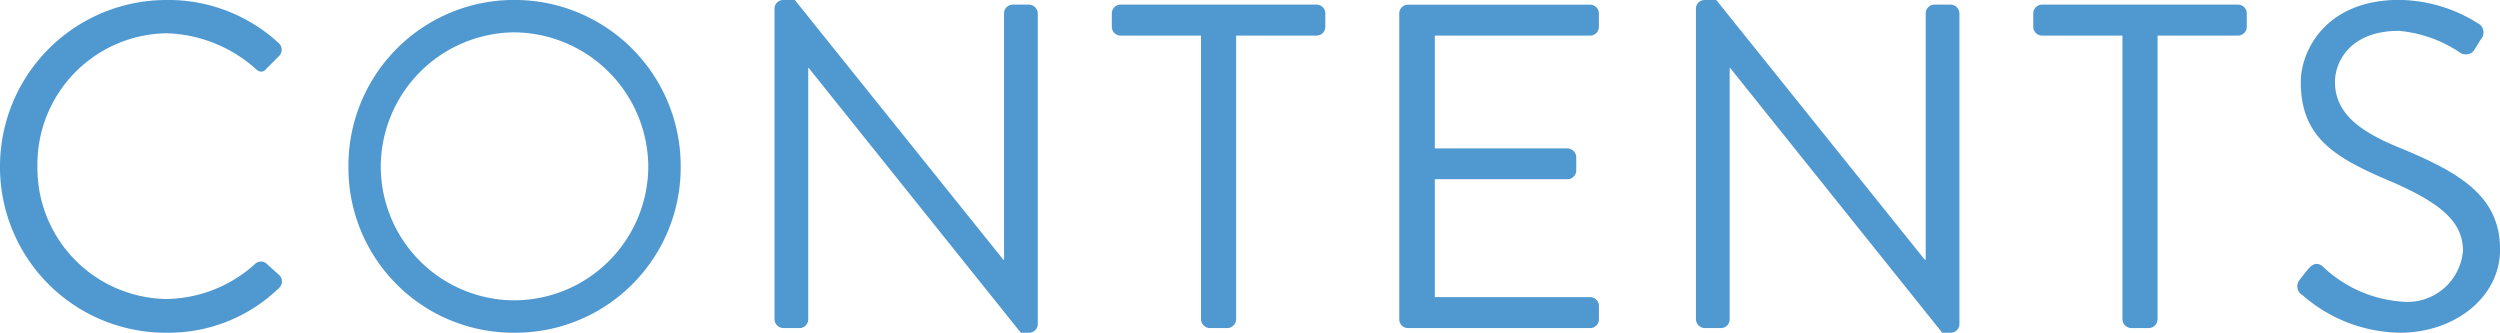 <svg xmlns="http://www.w3.org/2000/svg" width="97.38" height="12.96" viewBox="0 0 97.38 12.96">
  <path id="パス_1302" data-name="パス 1302" d="M.918-6.282A6.453,6.453,0,0,0,7.416.18,6.178,6.178,0,0,0,11.79-1.566a.343.343,0,0,0,.018-.486l-.54-.486a.339.339,0,0,0-.432.054A5.237,5.237,0,0,1,7.4-1.134,5.1,5.1,0,0,1,2.376-6.3,5.106,5.106,0,0,1,7.4-11.484a5.453,5.453,0,0,1,3.438,1.35c.18.18.324.2.468.018l.486-.486a.348.348,0,0,0-.018-.5A6.33,6.33,0,0,0,7.416-12.78,6.484,6.484,0,0,0,.918-6.282Zm13.572,0A6.423,6.423,0,0,0,20.952.18a6.438,6.438,0,0,0,6.48-6.462,6.468,6.468,0,0,0-6.48-6.5A6.453,6.453,0,0,0,14.49-6.282Zm1.26,0a5.247,5.247,0,0,1,5.2-5.238,5.263,5.263,0,0,1,5.22,5.238,5.232,5.232,0,0,1-5.22,5.2A5.216,5.216,0,0,1,15.75-6.282ZM31.086-.342A.354.354,0,0,0,31.428,0h.63A.342.342,0,0,0,32.4-.342v-9.792h.018L40.68.18H41a.338.338,0,0,0,.342-.324V-12.258A.354.354,0,0,0,41-12.6h-.63a.342.342,0,0,0-.342.342v9.594H40L31.878-12.78h-.45a.338.338,0,0,0-.342.324Zm16.614,0A.354.354,0,0,0,48.042,0h.684a.354.354,0,0,0,.342-.342V-11.394H52.2a.342.342,0,0,0,.342-.342v-.522A.342.342,0,0,0,52.2-12.6H44.568a.342.342,0,0,0-.342.342v.522a.342.342,0,0,0,.342.342H47.7Zm7.722,0A.342.342,0,0,0,55.764,0h7.092A.342.342,0,0,0,63.2-.342V-.864a.342.342,0,0,0-.342-.342H56.808V-5.8h5.166a.342.342,0,0,0,.342-.342V-6.66A.354.354,0,0,0,61.974-7H56.808v-4.392h6.048a.342.342,0,0,0,.342-.342v-.522a.342.342,0,0,0-.342-.342H55.764a.342.342,0,0,0-.342.342Zm11.556,0A.354.354,0,0,0,67.32,0h.63a.342.342,0,0,0,.342-.342v-9.792h.018L76.572.18H76.9a.338.338,0,0,0,.342-.324V-12.258A.354.354,0,0,0,76.9-12.6h-.63a.342.342,0,0,0-.342.342v9.594h-.036L67.77-12.78h-.45a.338.338,0,0,0-.342.324Zm16.614,0A.354.354,0,0,0,83.934,0h.684a.354.354,0,0,0,.342-.342V-11.394h3.132a.342.342,0,0,0,.342-.342v-.522a.342.342,0,0,0-.342-.342H80.46a.342.342,0,0,0-.342.342v.522a.342.342,0,0,0,.342.342h3.132Zm7.02-.936A5.868,5.868,0,0,0,94.41.18C96.516.18,98.3-1.188,98.3-3.06c0-2.088-1.566-3.006-4-4-1.512-.63-2.43-1.332-2.43-2.538,0-.756.576-1.98,2.484-1.98a5.039,5.039,0,0,1,2.358.828.407.407,0,0,0,.63-.162c.072-.108.144-.234.216-.342a.4.4,0,0,0-.108-.612,5.887,5.887,0,0,0-3.078-.918c-2.862,0-3.834,1.98-3.834,3.2,0,2.052,1.188,2.862,3.168,3.726,2.07.864,3.15,1.6,3.15,2.844a2.171,2.171,0,0,1-2.412,1.98A4.973,4.973,0,0,1,91.4-2.394c-.252-.216-.45-.072-.63.162-.09.108-.18.234-.27.342A.4.4,0,0,0,90.612-1.278Z" transform="translate(-0.918 12.78)" fill="#5099d0"/>
</svg>
